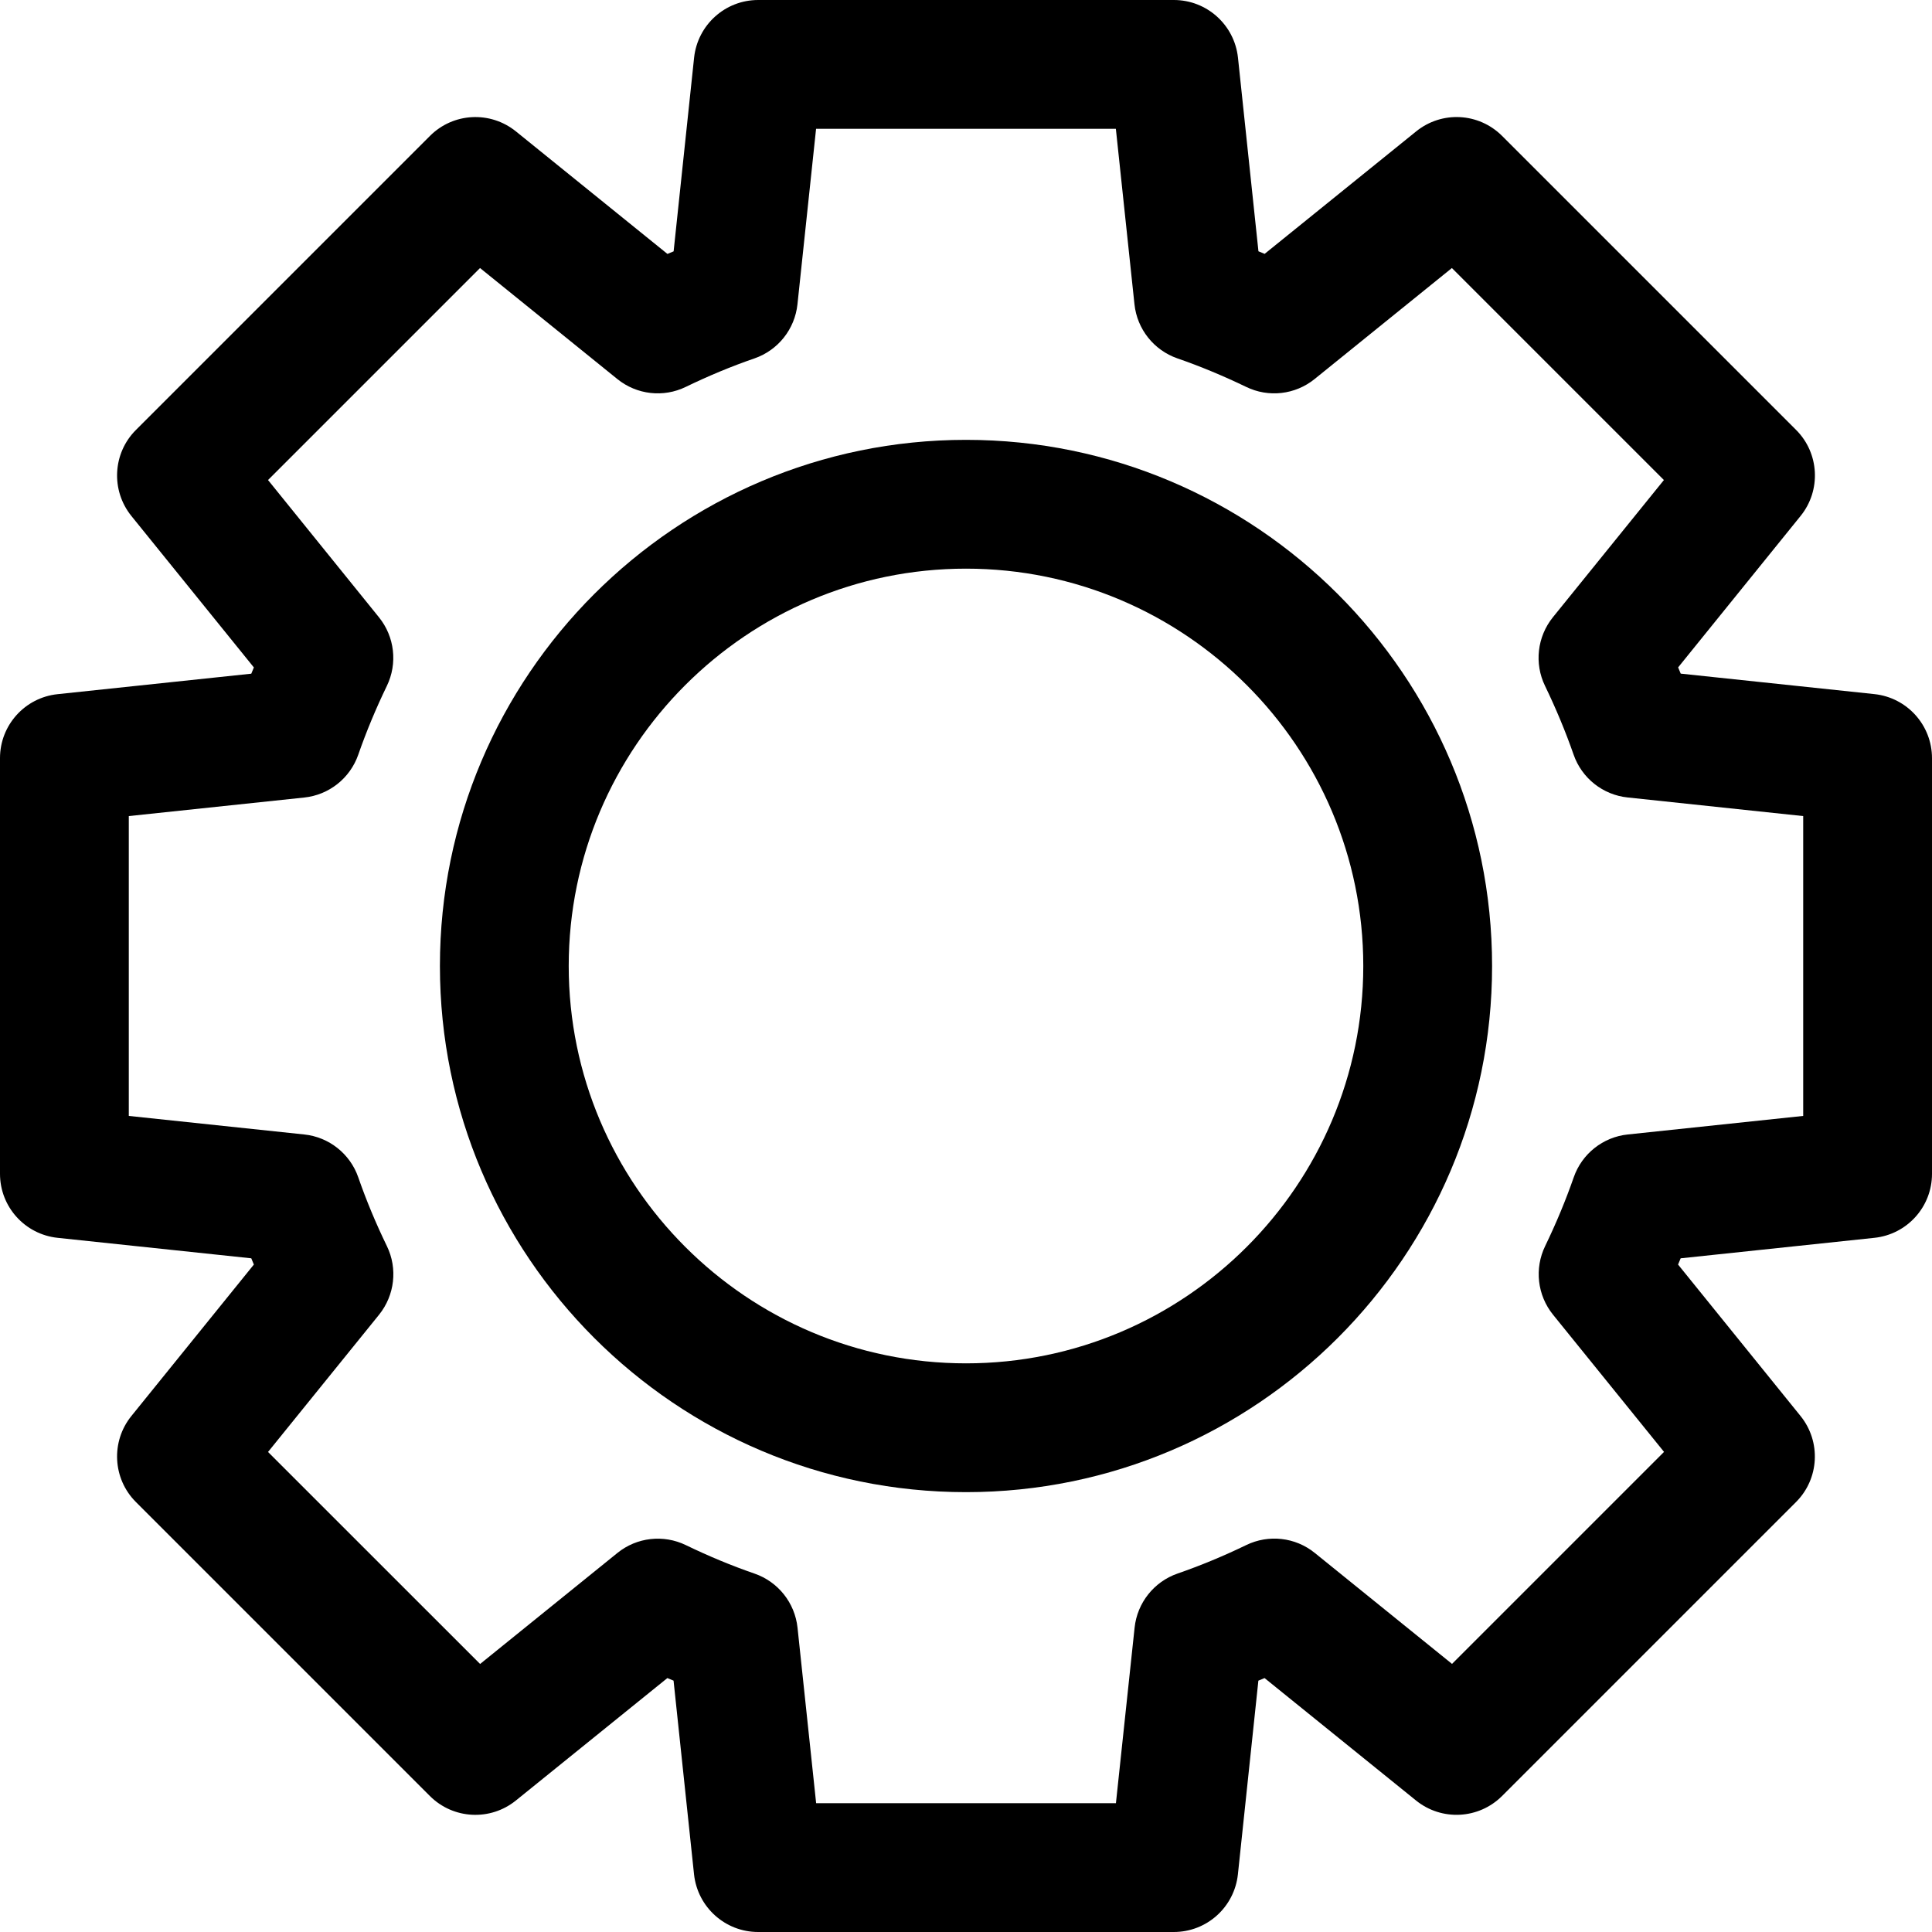 <?xml version="1.0" encoding="UTF-8"?><svg xmlns="http://www.w3.org/2000/svg" xmlns:xlink="http://www.w3.org/1999/xlink" height="30.0" preserveAspectRatio="xMidYMid meet" version="1.0" viewBox="1.0 1.0 30.0 30.0" width="30.0" zoomAndPan="magnify"><g id="change1_1"><path d="M30.105,11.778l-3.007-0.318c-0.013-0.032-0.027-0.064-0.04-0.097l1.902-2.352 c0.321-0.397,0.291-0.975-0.071-1.336l-4.564-4.564c-0.363-0.363-0.938-0.393-1.336-0.07 l-2.352,1.901c-0.032-0.014-0.064-0.026-0.096-0.04l-0.318-3.008C20.168,1.386,19.739,1,19.228,1 h-6.455c-0.512,0-0.94,0.386-0.995,0.895l-0.318,3.008c-0.032,0.013-0.064,0.026-0.096,0.04 L9.012,3.041C8.614,2.719,8.038,2.748,7.676,3.111L3.111,7.676 c-0.362,0.361-0.392,0.938-0.071,1.336l1.902,2.352c-0.013,0.032-0.027,0.064-0.04,0.097 l-3.007,0.318C1.386,11.832,1,12.261,1,12.772v6.455c0,0.512,0.386,0.94,0.895,0.994l3.007,0.318 c0.013,0.032,0.027,0.064,0.04,0.097l-1.902,2.352c-0.321,0.397-0.291,0.975,0.071,1.336 l4.564,4.564c0.362,0.362,0.938,0.392,1.336,0.07l2.352-1.901c0.032,0.014,0.064,0.027,0.096,0.04 l0.318,3.008C11.832,30.614,12.261,31,12.772,31h6.455c0.512,0,0.94-0.386,0.995-0.895l0.318-3.008 c0.032-0.014,0.064-0.026,0.096-0.04l2.352,1.901c0.397,0.321,0.973,0.292,1.336-0.07 l4.564-4.564c0.362-0.361,0.392-0.938,0.071-1.336l-1.902-2.352 c0.013-0.032,0.027-0.064,0.04-0.097l3.007-0.318C30.614,20.168,31,19.739,31,19.228v-6.455 C31,12.261,30.614,11.832,30.105,11.778z M29,18.328l-2.724,0.288 c-0.385,0.04-0.712,0.3-0.839,0.665c-0.125,0.359-0.275,0.719-0.444,1.068 c-0.169,0.349-0.121,0.764,0.122,1.065l1.724,2.131l-3.292,3.292l-2.131-1.723 c-0.302-0.245-0.717-0.291-1.065-0.122c-0.355,0.172-0.714,0.32-1.066,0.442 c-0.366,0.127-0.626,0.454-0.667,0.84L18.328,29h-4.655l-0.289-2.725 c-0.041-0.386-0.301-0.713-0.667-0.84c-0.354-0.122-0.713-0.271-1.066-0.442 c-0.348-0.169-0.763-0.123-1.065,0.122l-2.131,1.723L5.162,23.546l1.724-2.131 c0.243-0.302,0.291-0.717,0.122-1.065C6.838,20,6.688,19.641,6.563,19.281 c-0.127-0.365-0.454-0.625-0.839-0.665L3,18.328v-4.656l2.724-0.288 c0.385-0.04,0.712-0.3,0.839-0.665c0.125-0.359,0.275-0.719,0.444-1.068 c0.169-0.349,0.121-0.764-0.122-1.065L5.162,8.454l3.292-3.292l2.131,1.723 c0.302,0.245,0.717,0.292,1.065,0.122c0.353-0.171,0.711-0.32,1.066-0.442 c0.366-0.127,0.626-0.454,0.667-0.84L13.672,3h4.655l0.289,2.725 c0.041,0.386,0.301,0.713,0.667,0.84c0.353,0.122,0.711,0.271,1.066,0.442 c0.348,0.17,0.763,0.123,1.065-0.122l2.131-1.723l3.292,3.292l-1.724,2.131 c-0.243,0.302-0.291,0.717-0.122,1.065c0.169,0.35,0.319,0.709,0.444,1.068 c0.127,0.365,0.454,0.625,0.839,0.665L29,13.672V18.328z" fill="inherit"/><path d="M16,7.83c-4.505,0-8.169,3.665-8.169,8.17S11.495,24.17,16,24.17S24.169,20.505,24.169,16 S20.505,7.83,16,7.83z M16,22.17c-3.402,0-6.169-2.768-6.169-6.17S12.598,9.83,16,9.83 S22.169,12.598,22.169,16S19.402,22.17,16,22.17z" fill="inherit"/></g></svg>
